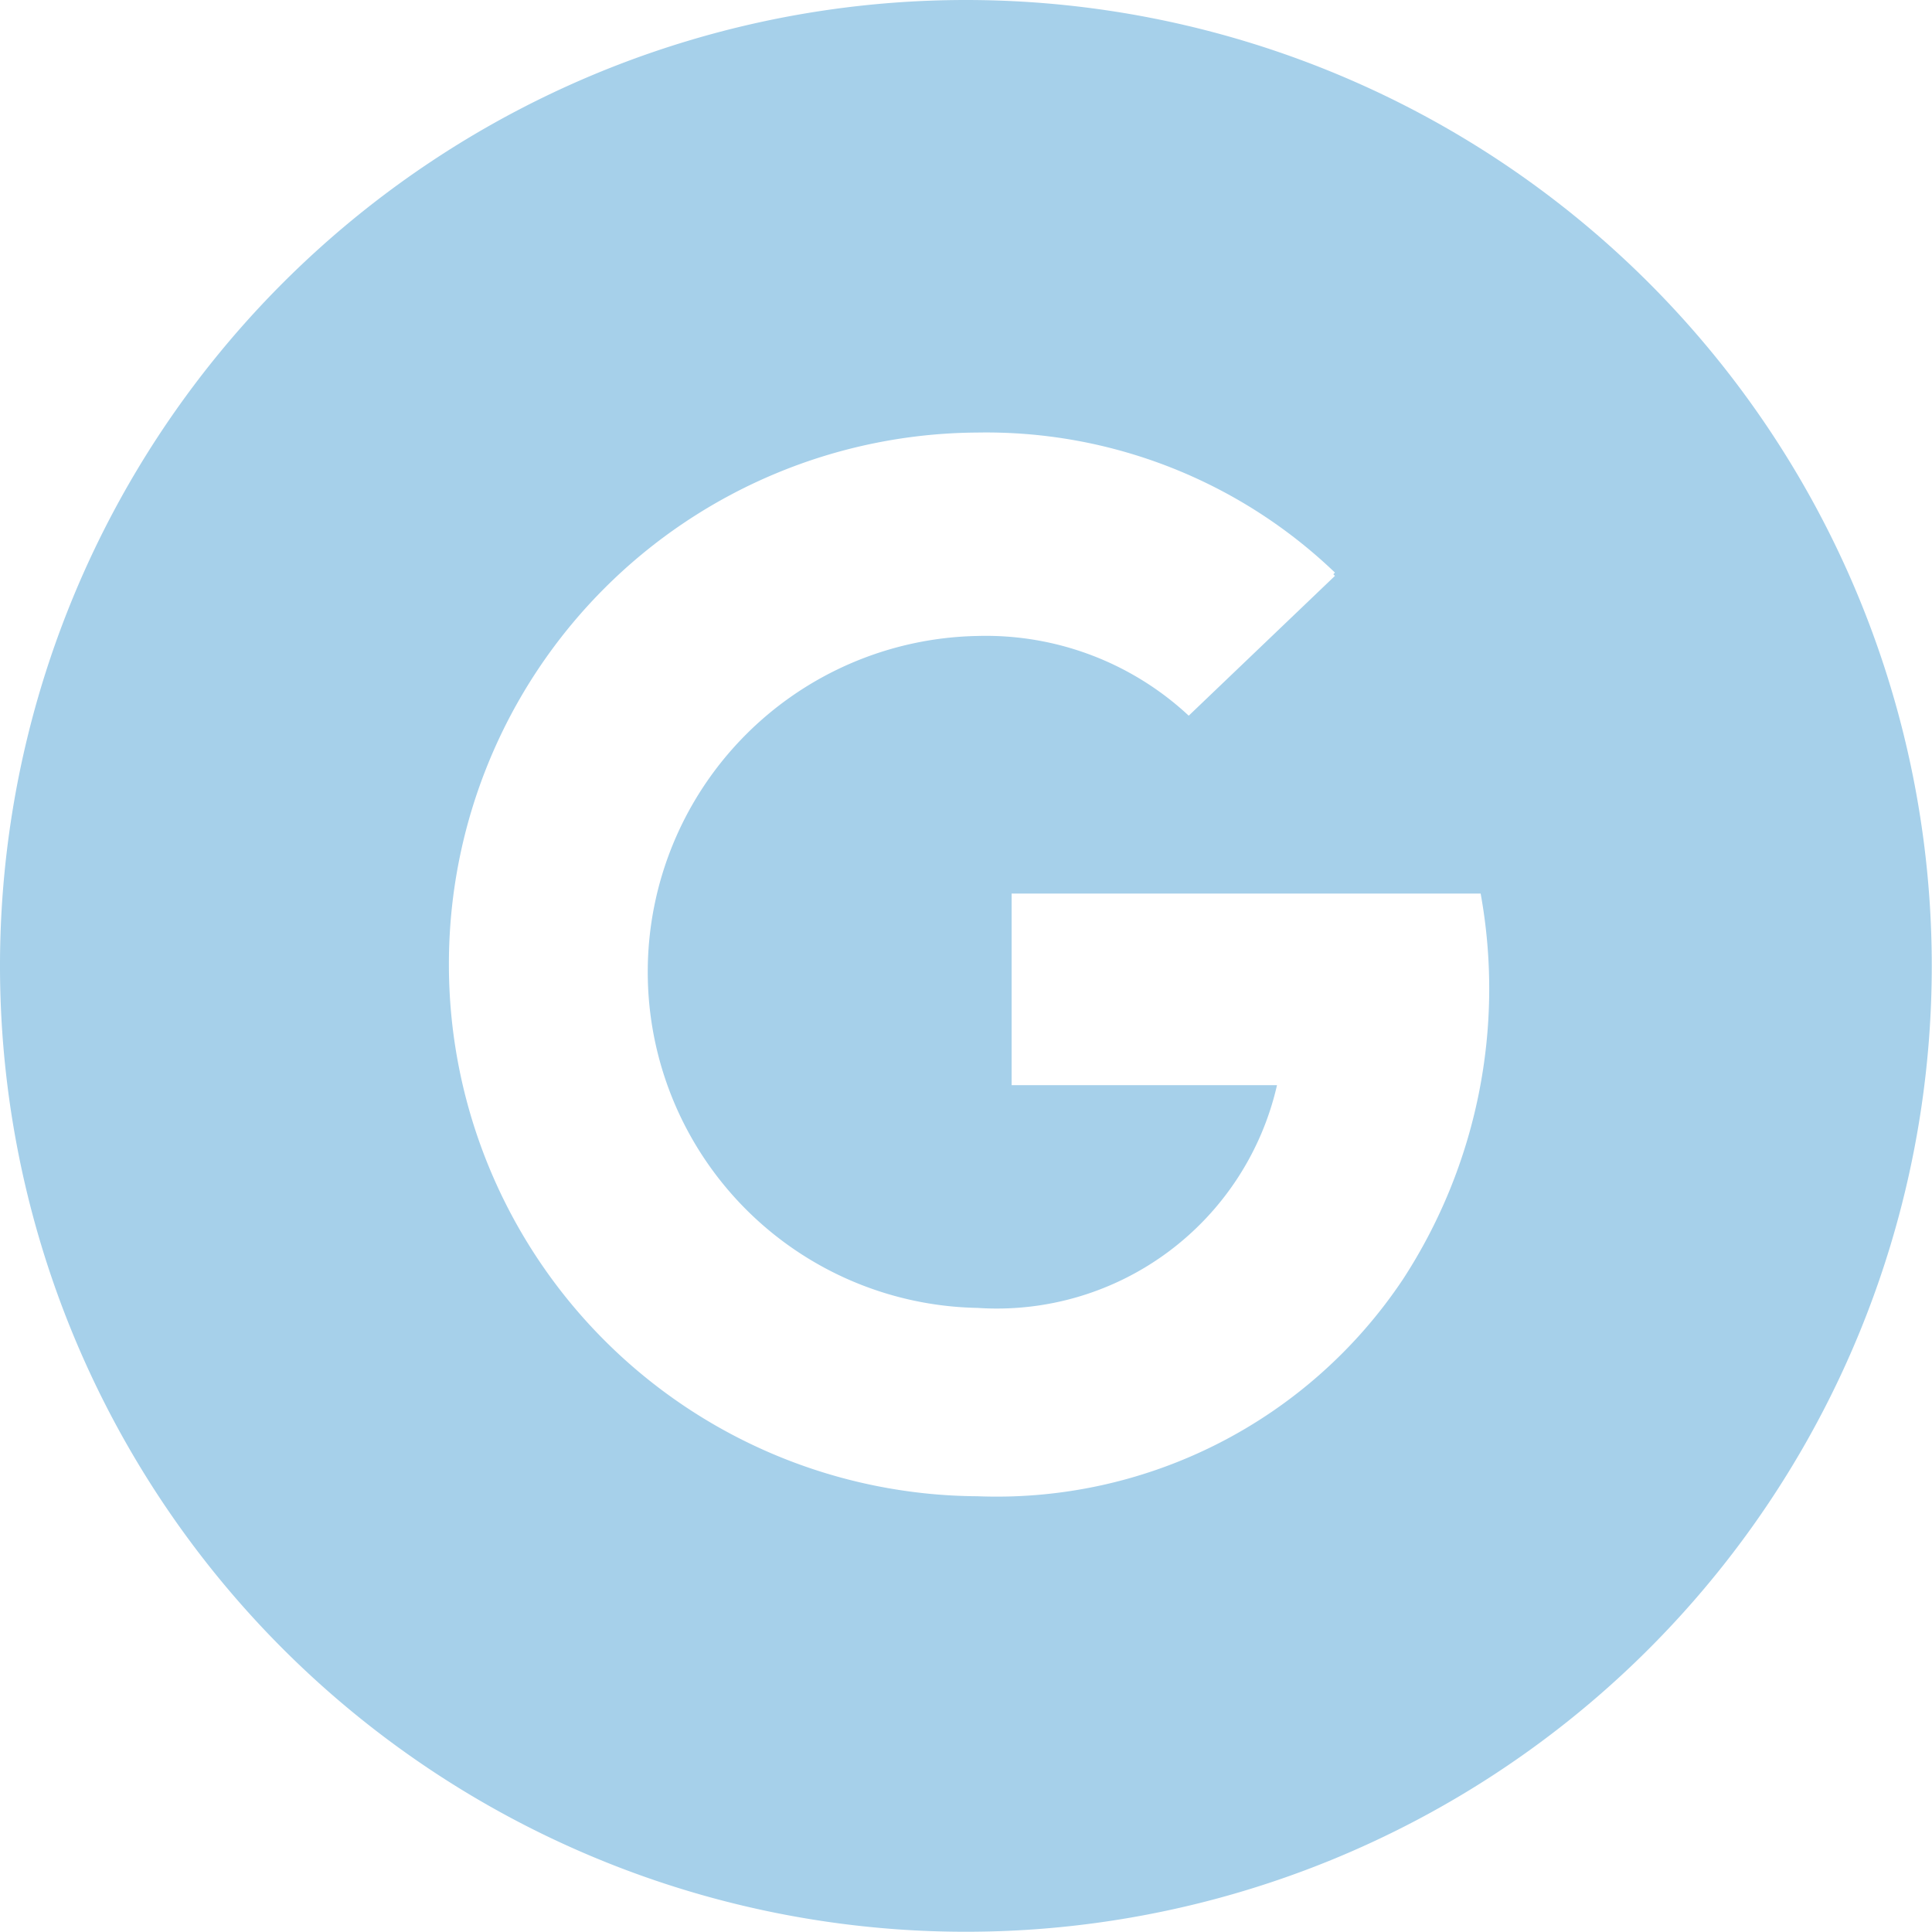 <svg id="google_my_business" xmlns="http://www.w3.org/2000/svg" width="33.204" height="33.204" viewBox="0 0 33.204 33.204">
  <path id="Path_52" data-name="Path 52" d="M16.6,0A16.6,16.6,0,1,0,33.2,16.6,16.6,16.6,0,0,0,16.6,0ZM24.11,21.989A8.391,8.391,0,0,1,16.8,25.715a9.138,9.138,0,0,1-9.085-9.14A9.133,9.133,0,0,1,16.8,7.434a8.658,8.658,0,0,1,6.143,2.407l-.028.028.028.028L20.43,12.3A5.114,5.114,0,0,0,16.8,10.93a5.775,5.775,0,0,0,0,11.548,4.938,4.938,0,0,0,5.147-3.828H17.386V15.357h8.061A9.153,9.153,0,0,1,24.11,21.989Z" transform="translate(0)" fill="#a6d0ea"/>
</svg>
